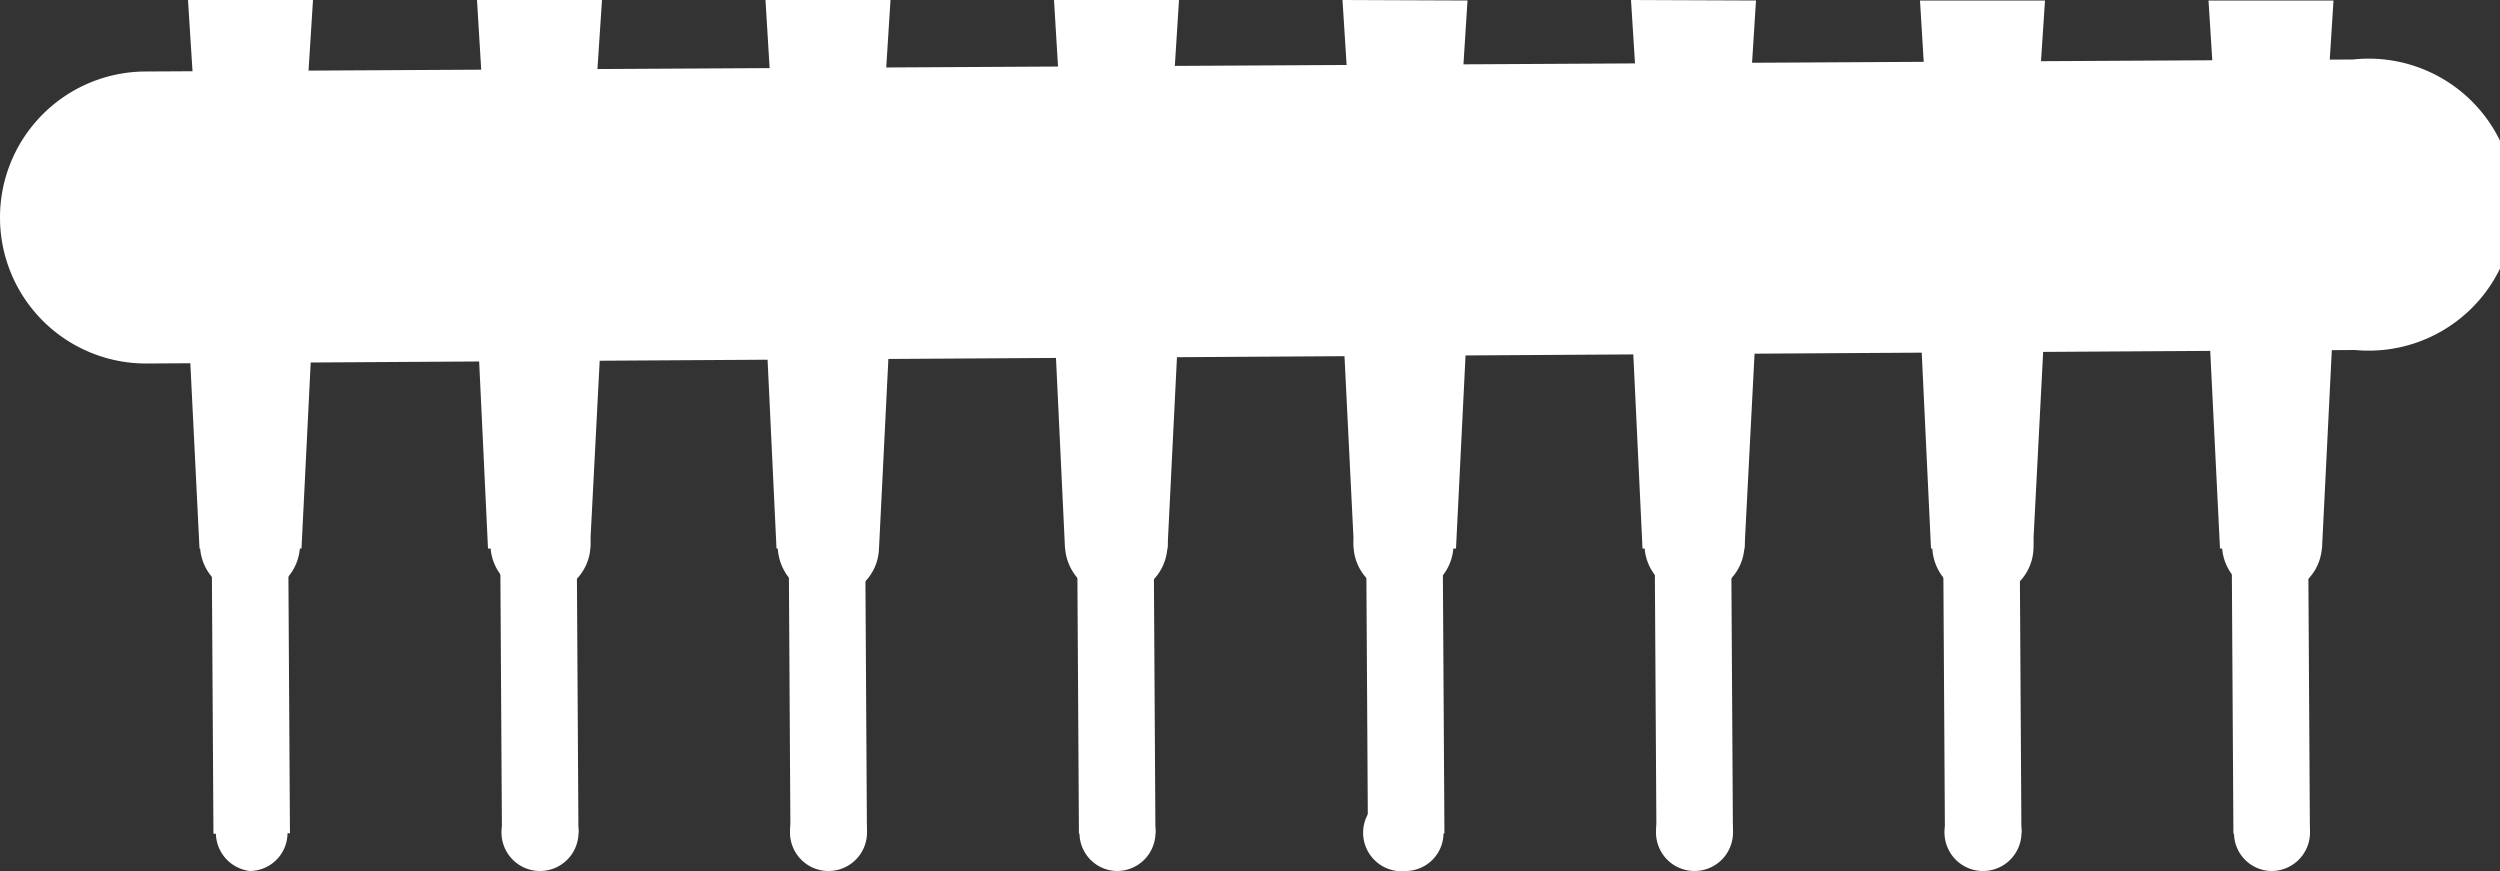 <?xml version="1.0" encoding="UTF-8"?><svg xmlns="http://www.w3.org/2000/svg" viewBox="0 0 50 17.42"><rect x="0" y="0" width="50" height="17.42" fill="#333333" stroke="none"/><defs><style>.cls-1{fill:#fff;}</style></defs><title>interconnect</title><g id="Layer_2" data-name="Layer 2"><g id="Layer_1-2" data-name="Layer 1"><path class="cls-1" d="M0,4.36H0A2.92,2.92,0,0,1,2.91,1.43l44.15-.24A2.92,2.92,0,1,1,47.1,7L2.94,7.27A2.92,2.92,0,0,1,0,4.36"/><polygon class="cls-1" points="6.03 10.97 3.99 10.97 3.76 6.32 6.26 6.32 6.03 10.97"/><polygon class="cls-1" points="6.03 3.64 3.99 3.63 3.76 0 6.26 0 6.03 3.64"/><path class="cls-1" d="M6,10.89a1,1,0,1,0-1,1,1,1,0,0,0,1-1"/><path class="cls-1" d="M5.79,16.65A.76.76,0,0,0,5,15.89a.77.77,0,0,0,0,1.53.76.76,0,0,0,.75-.77"/><rect class="cls-1" x="4.25" y="11.34" width="1.53" height="5.33" transform="translate(-0.08 0.03) rotate(-0.34)"/><polygon class="cls-1" points="11.8 10.97 9.76 10.97 9.54 6.32 12.04 6.32 11.8 10.97"/><polygon class="cls-1" points="11.8 3.64 9.76 3.64 9.54 0 12.04 0 11.8 3.64"/><path class="cls-1" d="M11.81,10.89a1,1,0,0,0-1-1,1,1,0,0,0-1,1,1,1,0,0,0,1,1,1,1,0,0,0,1-1"/><path class="cls-1" d="M11.57,16.65a.77.77,0,1,0-.76.77.77.77,0,0,0,.76-.77"/><rect class="cls-1" x="10.02" y="11.34" width="1.53" height="5.33" transform="translate(-0.08 0.06) rotate(-0.34)"/><polygon class="cls-1" points="17.58 10.97 15.53 10.97 15.31 6.32 17.81 6.32 17.58 10.97"/><polygon class="cls-1" points="17.58 3.64 15.53 3.64 15.31 0 17.81 0 17.58 3.64"/><path class="cls-1" d="M17.58,10.89a1,1,0,0,0-1-1,1,1,0,0,0,0,2.05,1,1,0,0,0,1-1"/><path class="cls-1" d="M17.34,16.65a.77.77,0,1,0-.76.77.77.77,0,0,0,.76-.77"/><rect class="cls-1" x="15.79" y="11.34" width="1.53" height="5.33" transform="translate(-0.08 0.1) rotate(-0.34)"/><polygon class="cls-1" points="23.35 10.97 21.3 10.97 21.08 6.32 23.58 6.32 23.35 10.97"/><polygon class="cls-1" points="23.35 3.64 21.3 3.64 21.08 0 23.58 0 23.35 3.64"/><path class="cls-1" d="M23.35,10.89a1,1,0,0,0-2.05,0,1,1,0,0,0,2.05,0"/><path class="cls-1" d="M23.11,16.65a.76.76,0,0,0-.76-.76.77.77,0,0,0-.76.77.76.76,0,0,0,.76.76.77.77,0,0,0,.76-.77"/><rect class="cls-1" x="21.56" y="11.34" width="1.53" height="5.33" transform="translate(-0.08 0.13) rotate(-0.34)"/><polygon class="cls-1" points="29.12 10.97 27.08 10.97 26.85 6.32 29.35 6.32 29.12 10.97"/><polygon class="cls-1" points="29.12 3.64 27.08 3.64 26.85 0 29.35 0.01 29.12 3.64"/><path class="cls-1" d="M29.12,10.89a1,1,0,0,0-2.05,0,1,1,0,0,0,1,1,1,1,0,0,0,1-1"/><path class="cls-1" d="M28.88,16.65a.76.76,0,0,0-.76-.76.77.77,0,1,0,0,1.53.76.76,0,0,0,.75-.77"/><rect class="cls-1" x="27.34" y="11.34" width="1.53" height="5.33" transform="translate(-0.08 0.17) rotate(-0.34)"/><polygon class="cls-1" points="34.89 10.97 32.85 10.97 32.63 6.32 35.13 6.32 34.89 10.97"/><polygon class="cls-1" points="34.89 3.64 32.85 3.64 32.62 0 35.12 0.01 34.89 3.64"/><path class="cls-1" d="M34.89,10.89a1,1,0,1,0-1,1,1,1,0,0,0,1-1"/><path class="cls-1" d="M34.66,16.65a.77.77,0,1,0-.76.77.77.77,0,0,0,.76-.77"/><rect class="cls-1" x="33.11" y="11.34" width="1.53" height="5.33" transform="translate(-0.08 0.2) rotate(-0.34)"/><polygon class="cls-1" points="40.66 10.97 38.62 10.97 38.4 6.32 40.9 6.32 40.66 10.97"/><polygon class="cls-1" points="40.66 3.64 38.62 3.64 38.4 0.01 40.9 0.01 40.66 3.64"/><path class="cls-1" d="M40.67,10.89a1,1,0,0,0-1-1,1,1,0,0,0,0,2.05,1,1,0,0,0,1-1"/><path class="cls-1" d="M40.43,16.65a.77.77,0,1,0-.76.77.77.77,0,0,0,.76-.77"/><rect class="cls-1" x="38.88" y="11.34" width="1.53" height="5.33" transform="translate(-0.08 0.23) rotate(-0.34)"/><polygon class="cls-1" points="46.44 3.64 44.4 3.64 44.17 0.01 46.67 0.01 46.44 3.64"/><polygon class="cls-1" points="46.44 10.97 44.4 10.97 44.17 6.32 46.67 6.32 46.44 10.97"/><path class="cls-1" d="M46.44,10.89a1,1,0,0,0-2,0,1,1,0,1,0,2,0"/><path class="cls-1" d="M46.2,16.65a.76.76,0,1,0-.76.77.77.77,0,0,0,.76-.77"/><rect class="cls-1" x="44.65" y="11.34" width="1.53" height="5.33" transform="translate(-0.08 0.27) rotate(-0.34)"/></g></g></svg>